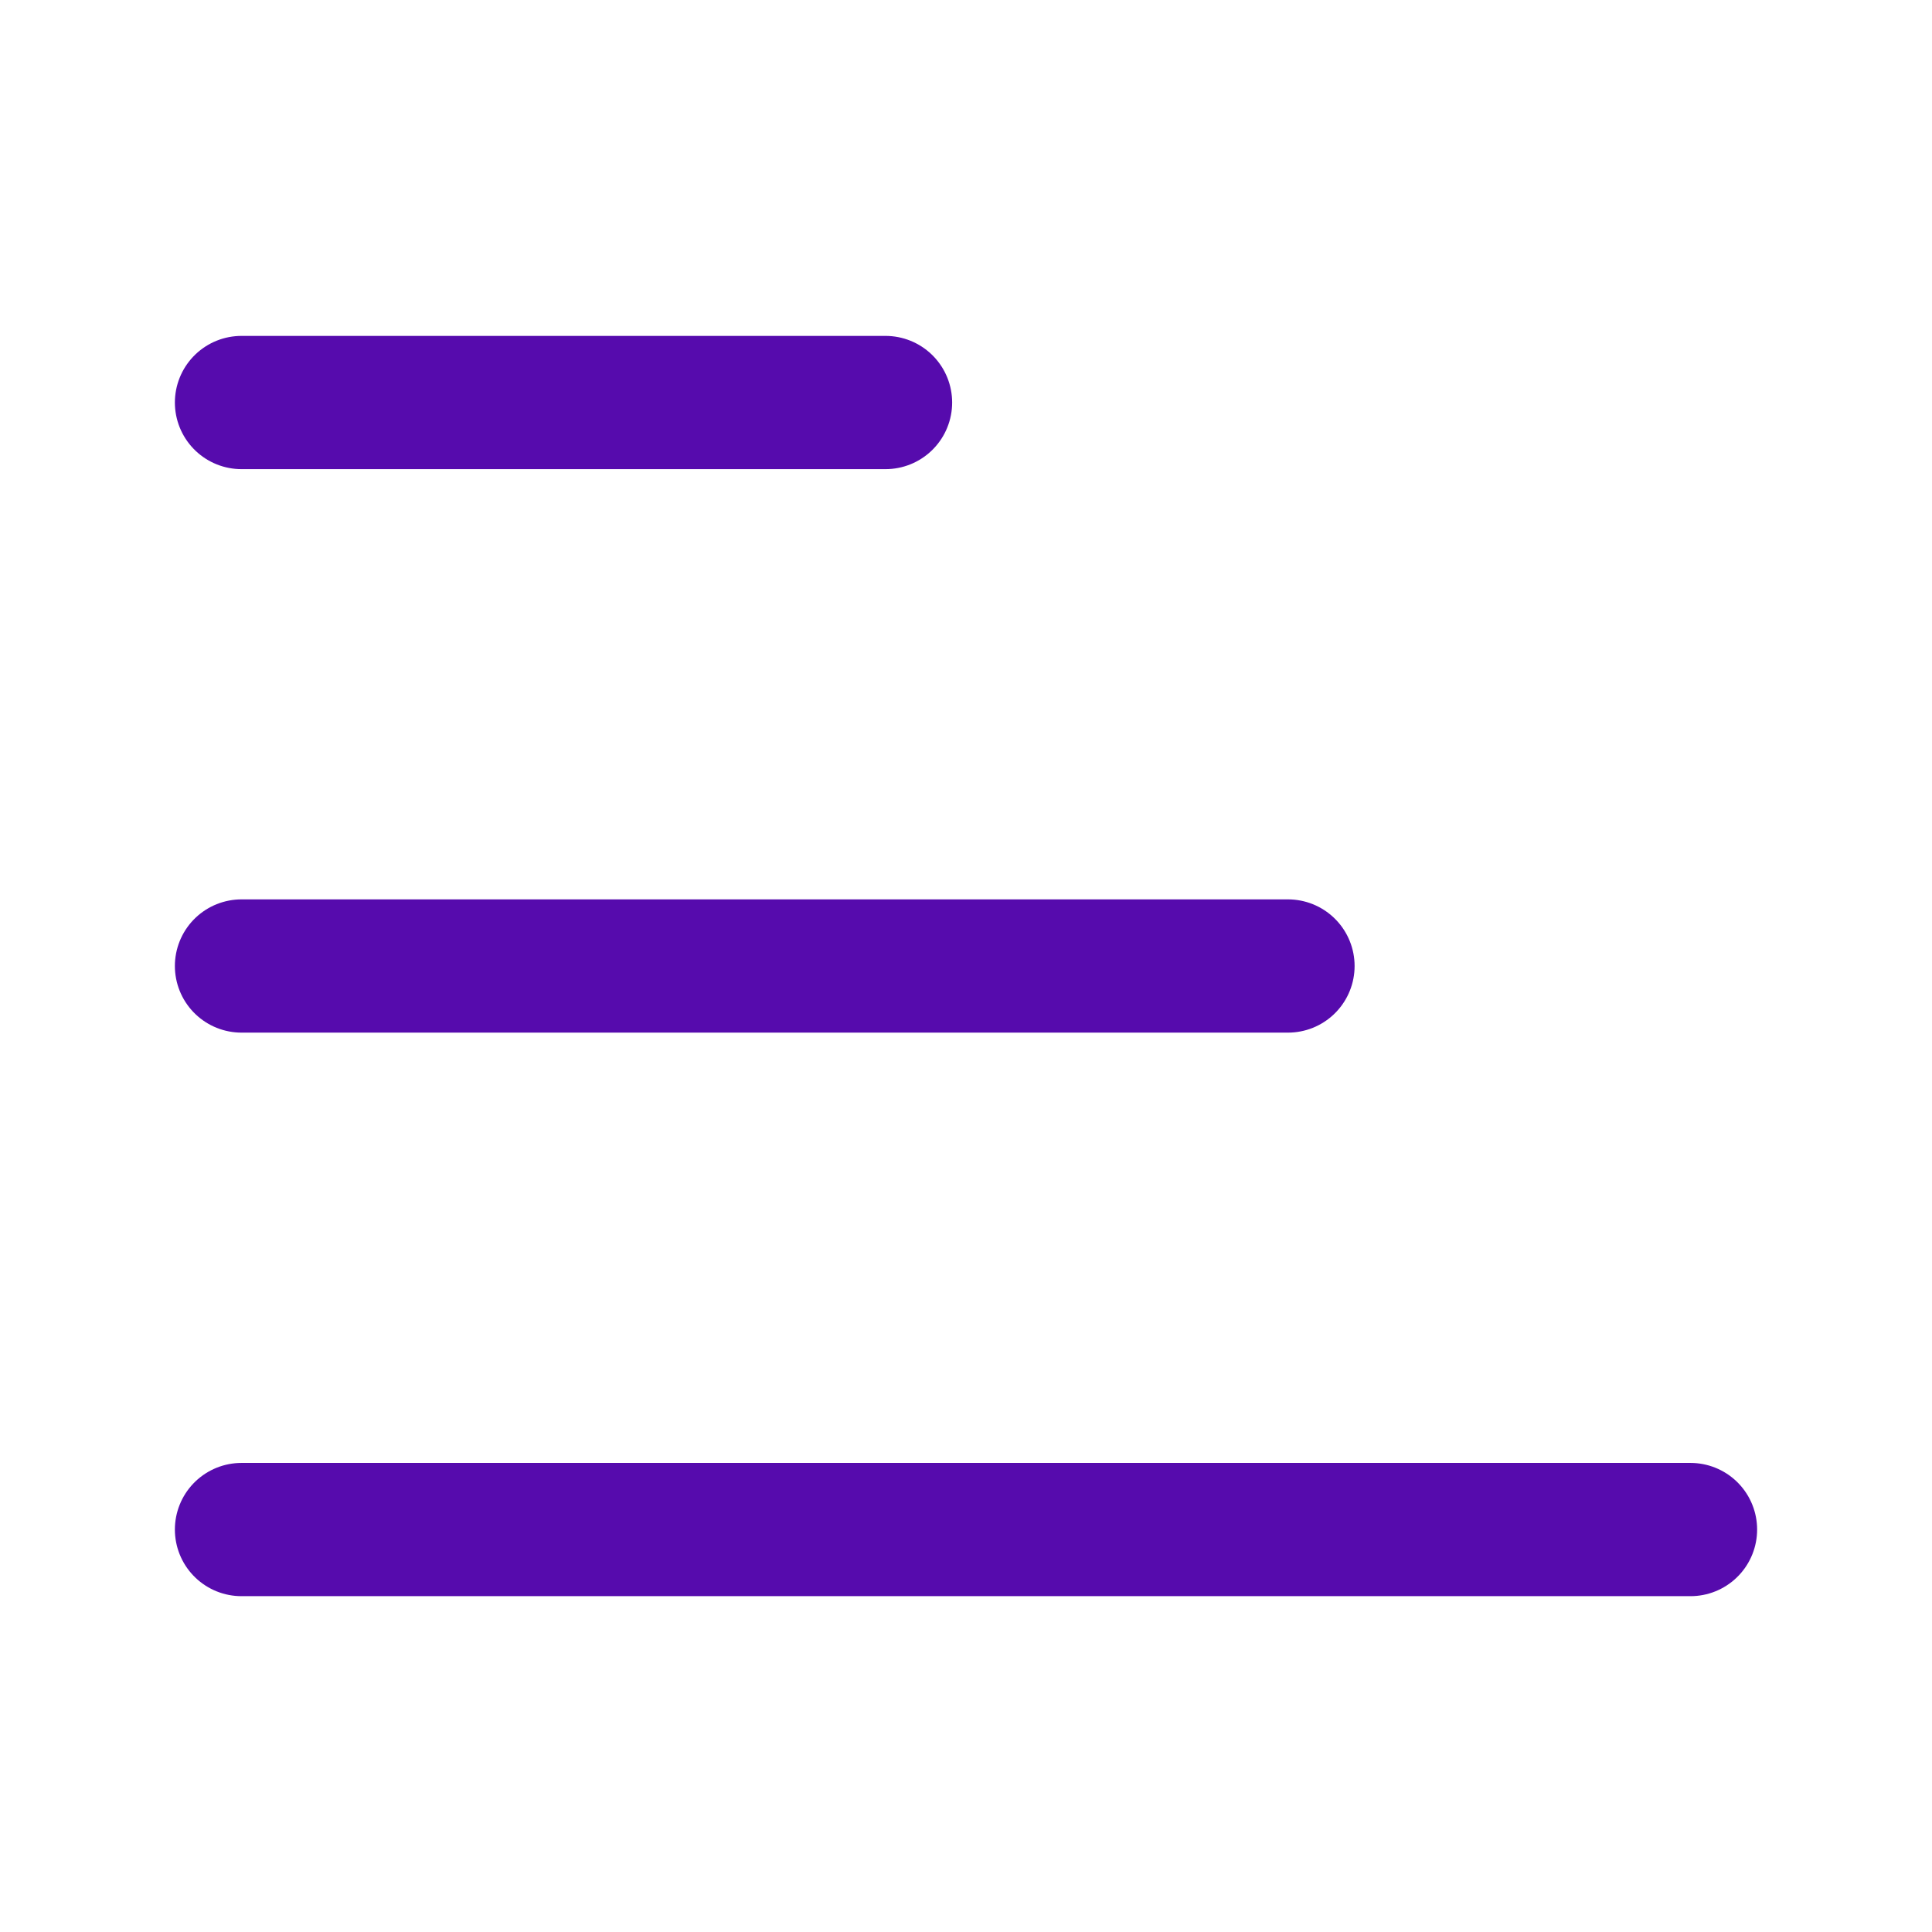<svg width="29" height="29" viewBox="0 0 29 29" fill="none" xmlns="http://www.w3.org/2000/svg">
<path d="M3.625 6.042H13.292" stroke="#560BAD" stroke-width="2" stroke-linecap="round" stroke-linejoin="round"/>
<path d="M3.625 14.5H19.333" stroke="#560BAD" stroke-width="2" stroke-linecap="round" stroke-linejoin="round"/>
<path d="M3.625 22.959H25.375" stroke="#560BAD" stroke-width="2" stroke-linecap="round" stroke-linejoin="round"/>
</svg>
